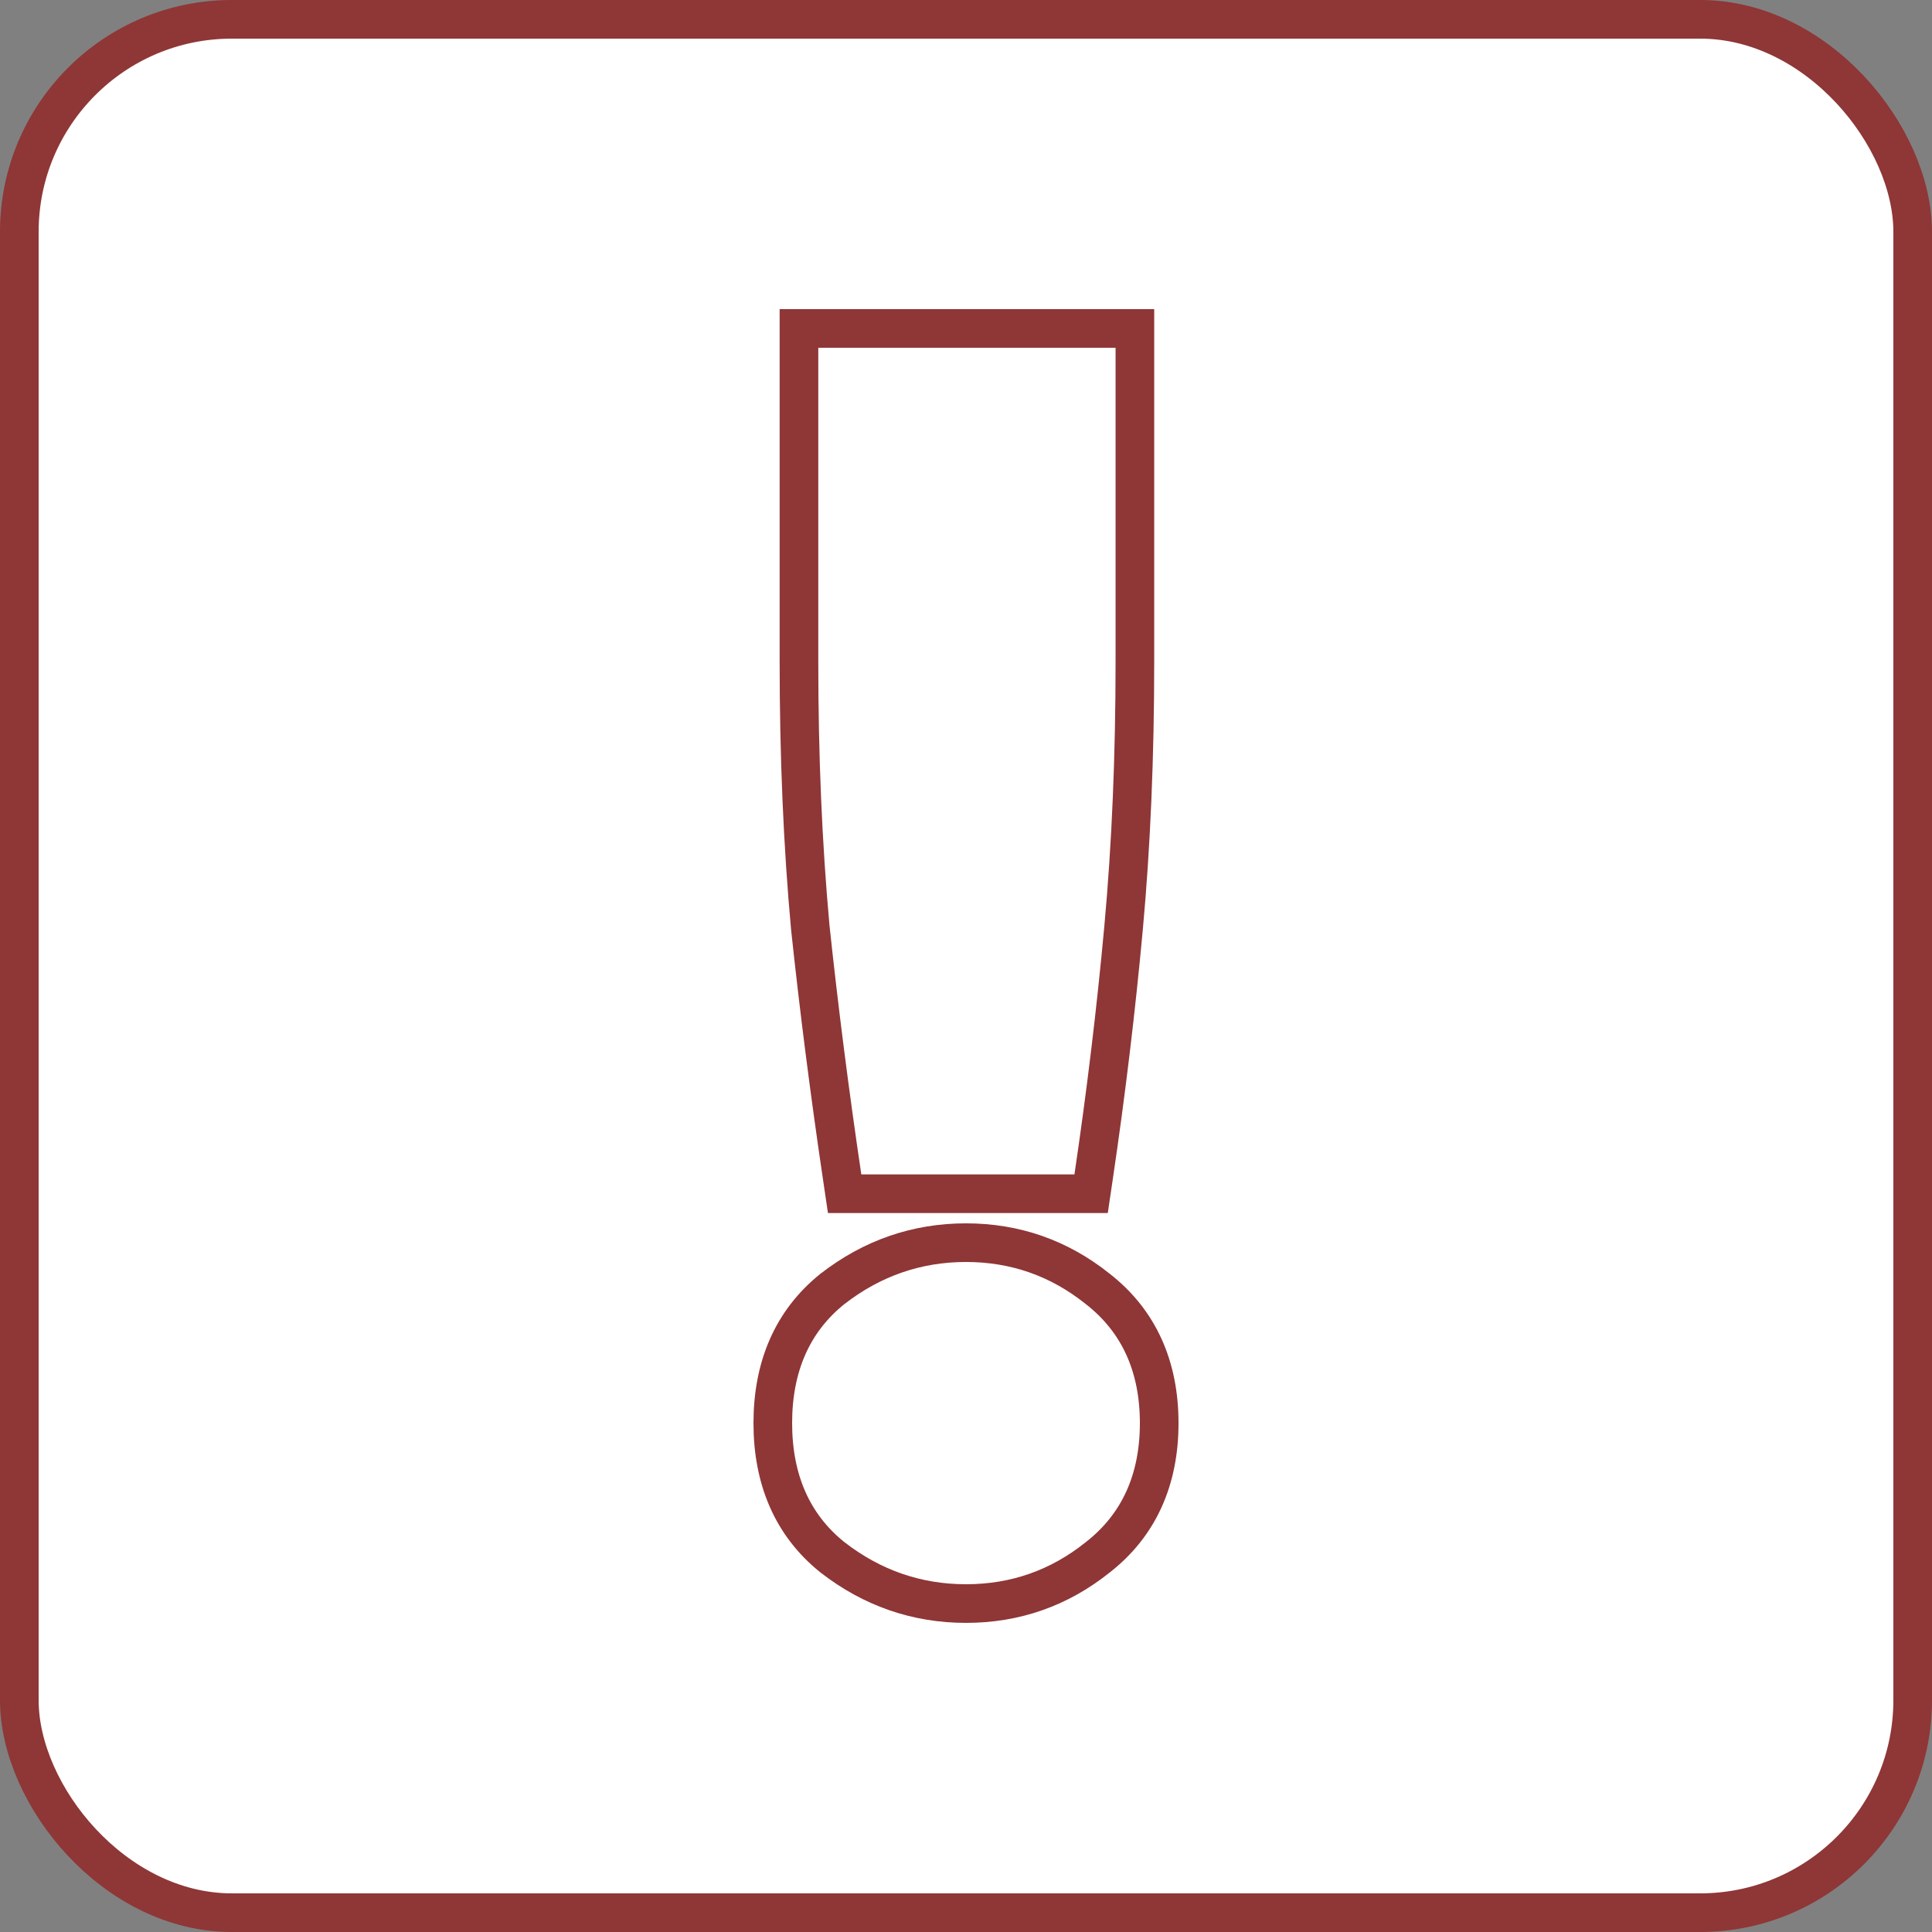 <svg width="50" height="50" viewBox="0 0 50 50" fill="none" xmlns="http://www.w3.org/2000/svg">
<rect x="0" y="0" width="50" height="50" fill="#808080" stroke="none"/>
<rect x="0.5" y="0.5" width="49" height="49" rx="5.5" fill="white"/>
<path d="M27.806 30.894H28.238L28.301 30.467C28.625 28.283 28.884 26.128 29.079 24.003C29.274 21.871 29.371 19.574 29.371 17.113V9V8.5H28.871H21.177H20.677V9V17.113C20.677 19.574 20.775 21.871 20.97 24.003L20.97 24.003L20.971 24.011C21.197 26.133 21.472 28.285 21.796 30.467L21.859 30.894H22.29H27.806ZM21.542 40.302L21.542 40.302L21.549 40.307C22.57 41.099 23.726 41.5 25 41.5C26.273 41.5 27.415 41.1 28.407 40.305C29.478 39.472 30 38.291 30 36.83C30 35.369 29.478 34.188 28.407 33.355C27.415 32.56 26.273 32.16 25 32.16C23.726 32.16 22.57 32.561 21.549 33.353L21.549 33.353L21.542 33.358C20.502 34.193 20 35.374 20 36.83C20 38.286 20.502 39.467 21.542 40.302Z" stroke="#8F3636"/>
<rect x="0.5" y="0.5" width="49" height="49" rx="5.5" stroke="#8F3636"/>
</svg>
